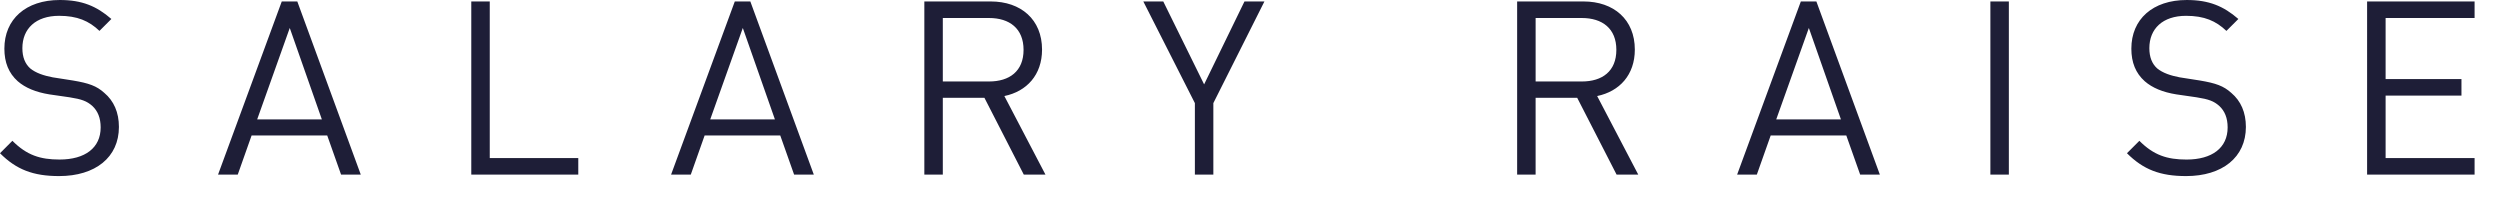 <svg xmlns="http://www.w3.org/2000/svg" width="144" height="12" xml:space="preserve"><path d="M3.404 10.142C1.905 10.142.939 9.764 0 8.826l.714-.716c.826.827 1.597 1.079 2.717 1.079 1.471 0 2.367-.673 2.367-1.85 0-.546-.168-.952-.49-1.246-.308-.266-.588-.378-1.302-.489l-1.163-.168c-.784-.127-1.386-.379-1.821-.757C.504 4.217.252 3.6.252 2.802.252 1.107 1.484 0 3.446 0 4.72 0 5.561.351 6.415 1.093l-.686.686C5.126 1.205 4.454.911 3.404.911c-1.345 0-2.115.743-2.115 1.863 0 .518.154.896.448 1.163.322.266.784.42 1.303.518l1.163.182c.911.154 1.359.308 1.807.714.546.462.84 1.121.84 1.961 0 1.751-1.359 2.83-3.446 2.83zm16.242-.084-.798-2.255h-4.356l-.798 2.255h-1.135l3.67-9.973h.896l3.656 9.973h-1.135zM16.69 1.611l-1.877 5.267h3.726L16.69 1.611zm10.456 8.447V.084h1.064v9.021h5.099v.952h-6.163zm18.595 0-.798-2.255h-4.356l-.798 2.255h-1.135l3.67-9.973h.896l3.656 9.973h-1.135zm-2.955-8.447-1.877 5.267h3.726l-1.849-5.267zm16.185 8.447-2.269-4.426h-2.396v4.426h-1.064V.084h3.824c1.737 0 2.956 1.037 2.956 2.773 0 1.457-.883 2.409-2.171 2.675l2.367 4.524h-1.247zm-2.003-9.021h-2.662v3.656h2.662c1.176 0 1.989-.588 1.989-1.821s-.812-1.835-1.989-1.835zm12.921 4.902v4.118h-1.064V5.939L65.855.084h1.149l2.353 4.776L71.682.084h1.149l-2.942 5.855zm23.227 4.119-2.27-4.426h-2.395v4.426h-1.064V.084h3.824c1.736 0 2.955 1.037 2.955 2.773 0 1.457-.883 2.409-2.17 2.675l2.367 4.524h-1.247zm-2.002-9.021h-2.662v3.656h2.662c1.176 0 1.988-.588 1.988-1.821.001-1.233-.812-1.835-1.988-1.835zm16.032 9.021-.799-2.255h-4.355l-.799 2.255h-1.135l3.67-9.973h.896l3.656 9.973h-1.134zm-2.956-8.447-1.879 5.267h3.727l-1.848-5.267zm10.456 8.447V.084h1.064v9.973h-1.064zm11.271.084c-1.498 0-2.465-.378-3.404-1.316l.715-.715c.826.827 1.598 1.079 2.717 1.079 1.471 0 2.367-.673 2.367-1.85 0-.546-.168-.952-.49-1.246-.307-.267-.588-.378-1.303-.49l-1.162-.168c-.785-.126-1.387-.378-1.82-.757-.52-.462-.771-1.079-.771-1.877 0-1.695 1.232-2.802 3.193-2.802 1.275 0 2.115.351 2.971 1.093l-.688.687c-.602-.574-1.273-.869-2.324-.869-1.346 0-2.115.743-2.115 1.863 0 .518.154.896.447 1.163.322.266.785.42 1.303.518l1.164.182c.91.154 1.357.308 1.807.714.547.462.84 1.121.84 1.961-.002 1.751-1.359 2.83-3.447 2.83zm10.428-.084V.084h6.191v.953h-5.125v3.516h4.369v.953h-4.369v3.6h5.125v.952h-6.191z" fill="#1E1E37"/></svg>
